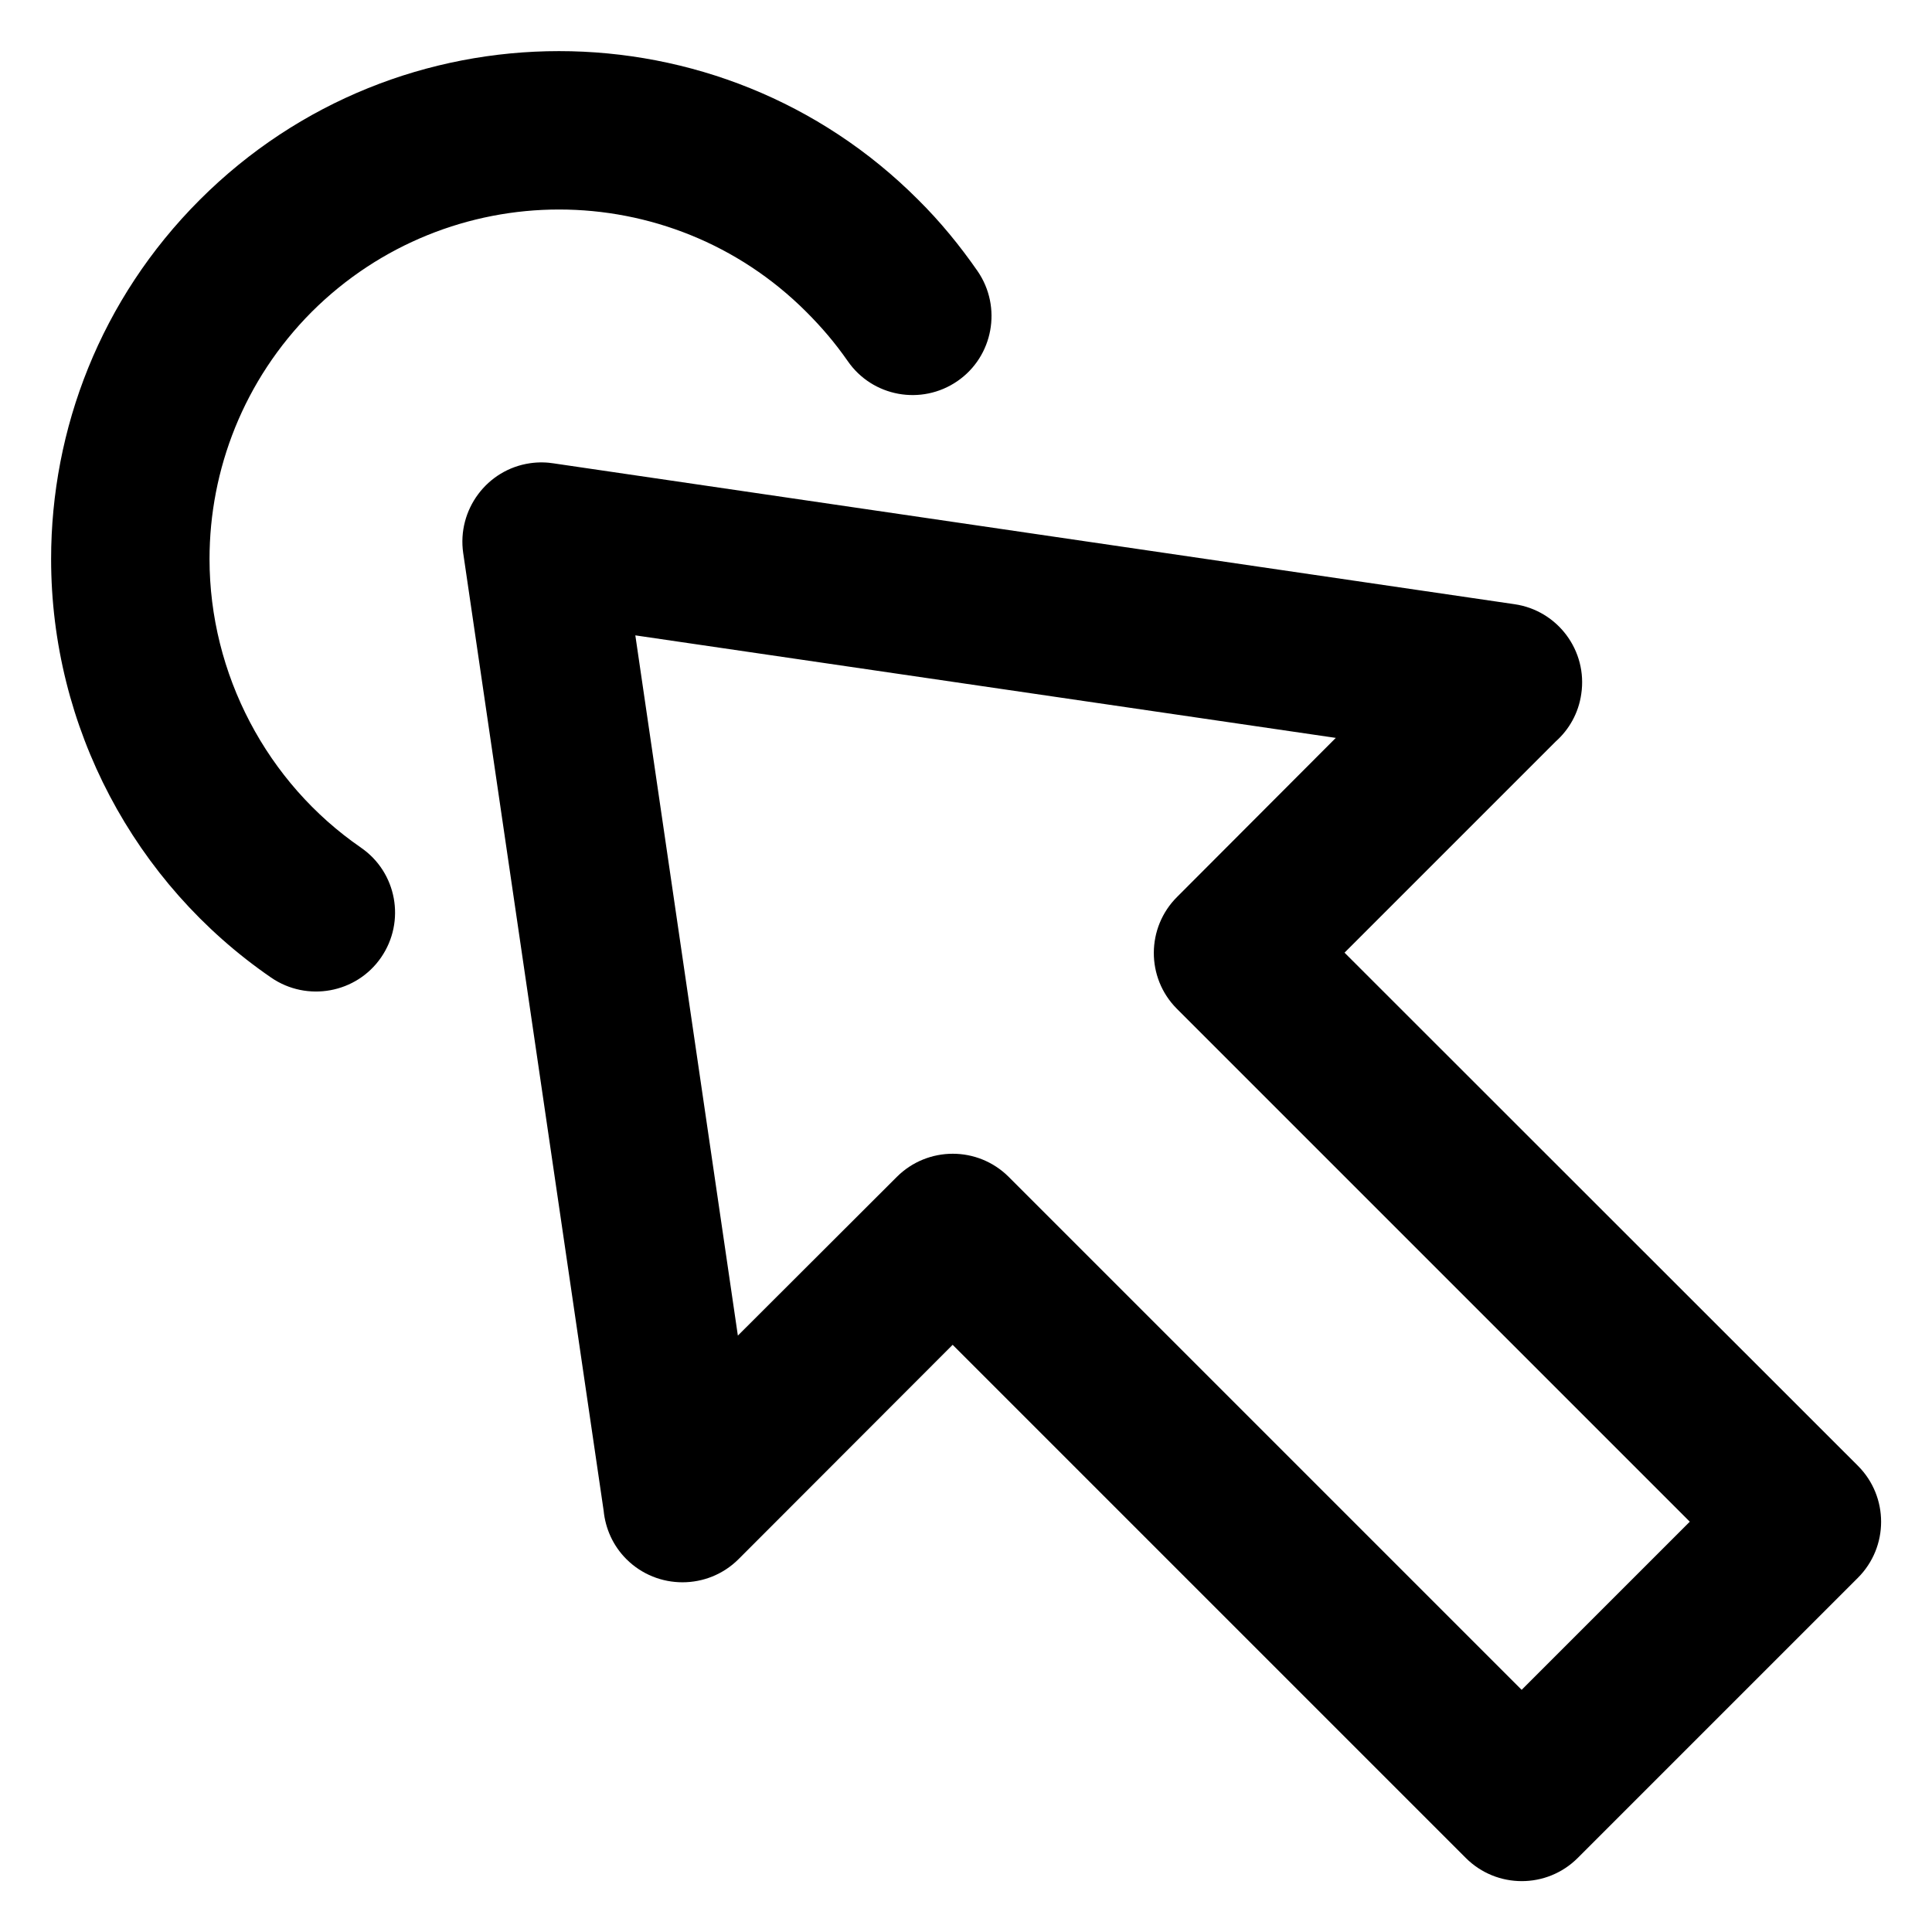 <?xml version="1.0" encoding="UTF-8"?>
<!-- Uploaded to: SVG Repo, www.svgrepo.com, Generator: SVG Repo Mixer Tools -->
<svg fill="#000000" width="800px" height="800px" version="1.1" viewBox="144 144 512 512" xmlns="http://www.w3.org/2000/svg">
 <path d="m239.65 368.63c9.52 6.543 11.898 19.566 5.356 29.086-6.543 9.52-19.633 11.898-29.152 5.356-36.359-24.988-58.309-66.504-58.309-110.93 0-34.441 13.09-68.883 39.402-95.195s60.754-39.402 95.195-39.402c34.441 0 68.949 13.09 95.195 39.402 5.816 5.75 11.105 12.23 15.734 18.906 6.543 9.52 4.164 22.609-5.356 29.152-9.52 6.543-22.543 4.164-29.086-5.356-3.371-4.824-6.809-8.859-10.973-13.023-18.047-18.047-41.781-27.105-65.512-27.105-23.668 0-47.398 9.059-65.512 27.105-18.047 18.113-27.105 41.848-27.105 65.512 0 30.41 15.141 59.301 40.129 76.488zm51.301-101.8 254.38 37.285c11.504 1.652 19.438 12.363 17.719 23.801-0.727 5.09-3.238 9.453-6.809 12.625l-55.926 55.926 136.05 135.98c8.199 8.199 8.199 21.484 0 29.684l-74.238 74.238c-8.199 8.199-21.484 8.199-29.684 0l-135.98-135.98-56.723 56.785c-8.199 8.199-21.551 8.199-29.75 0-3.57-3.57-5.555-8.133-6.016-12.824l-37.219-253.79c-1.652-11.438 6.281-22.145 17.719-23.801 2.246-0.332 4.43-0.266 6.481 0.066zm207.05 72.719-185.63-27.172 27.172 185.57 42.109-42.043c8.199-8.199 21.484-8.199 29.684 0l135.92 135.92 44.559-44.559-135.98-135.98c-8.133-8.199-8.066-21.484 0.133-29.617z"/>
</svg>